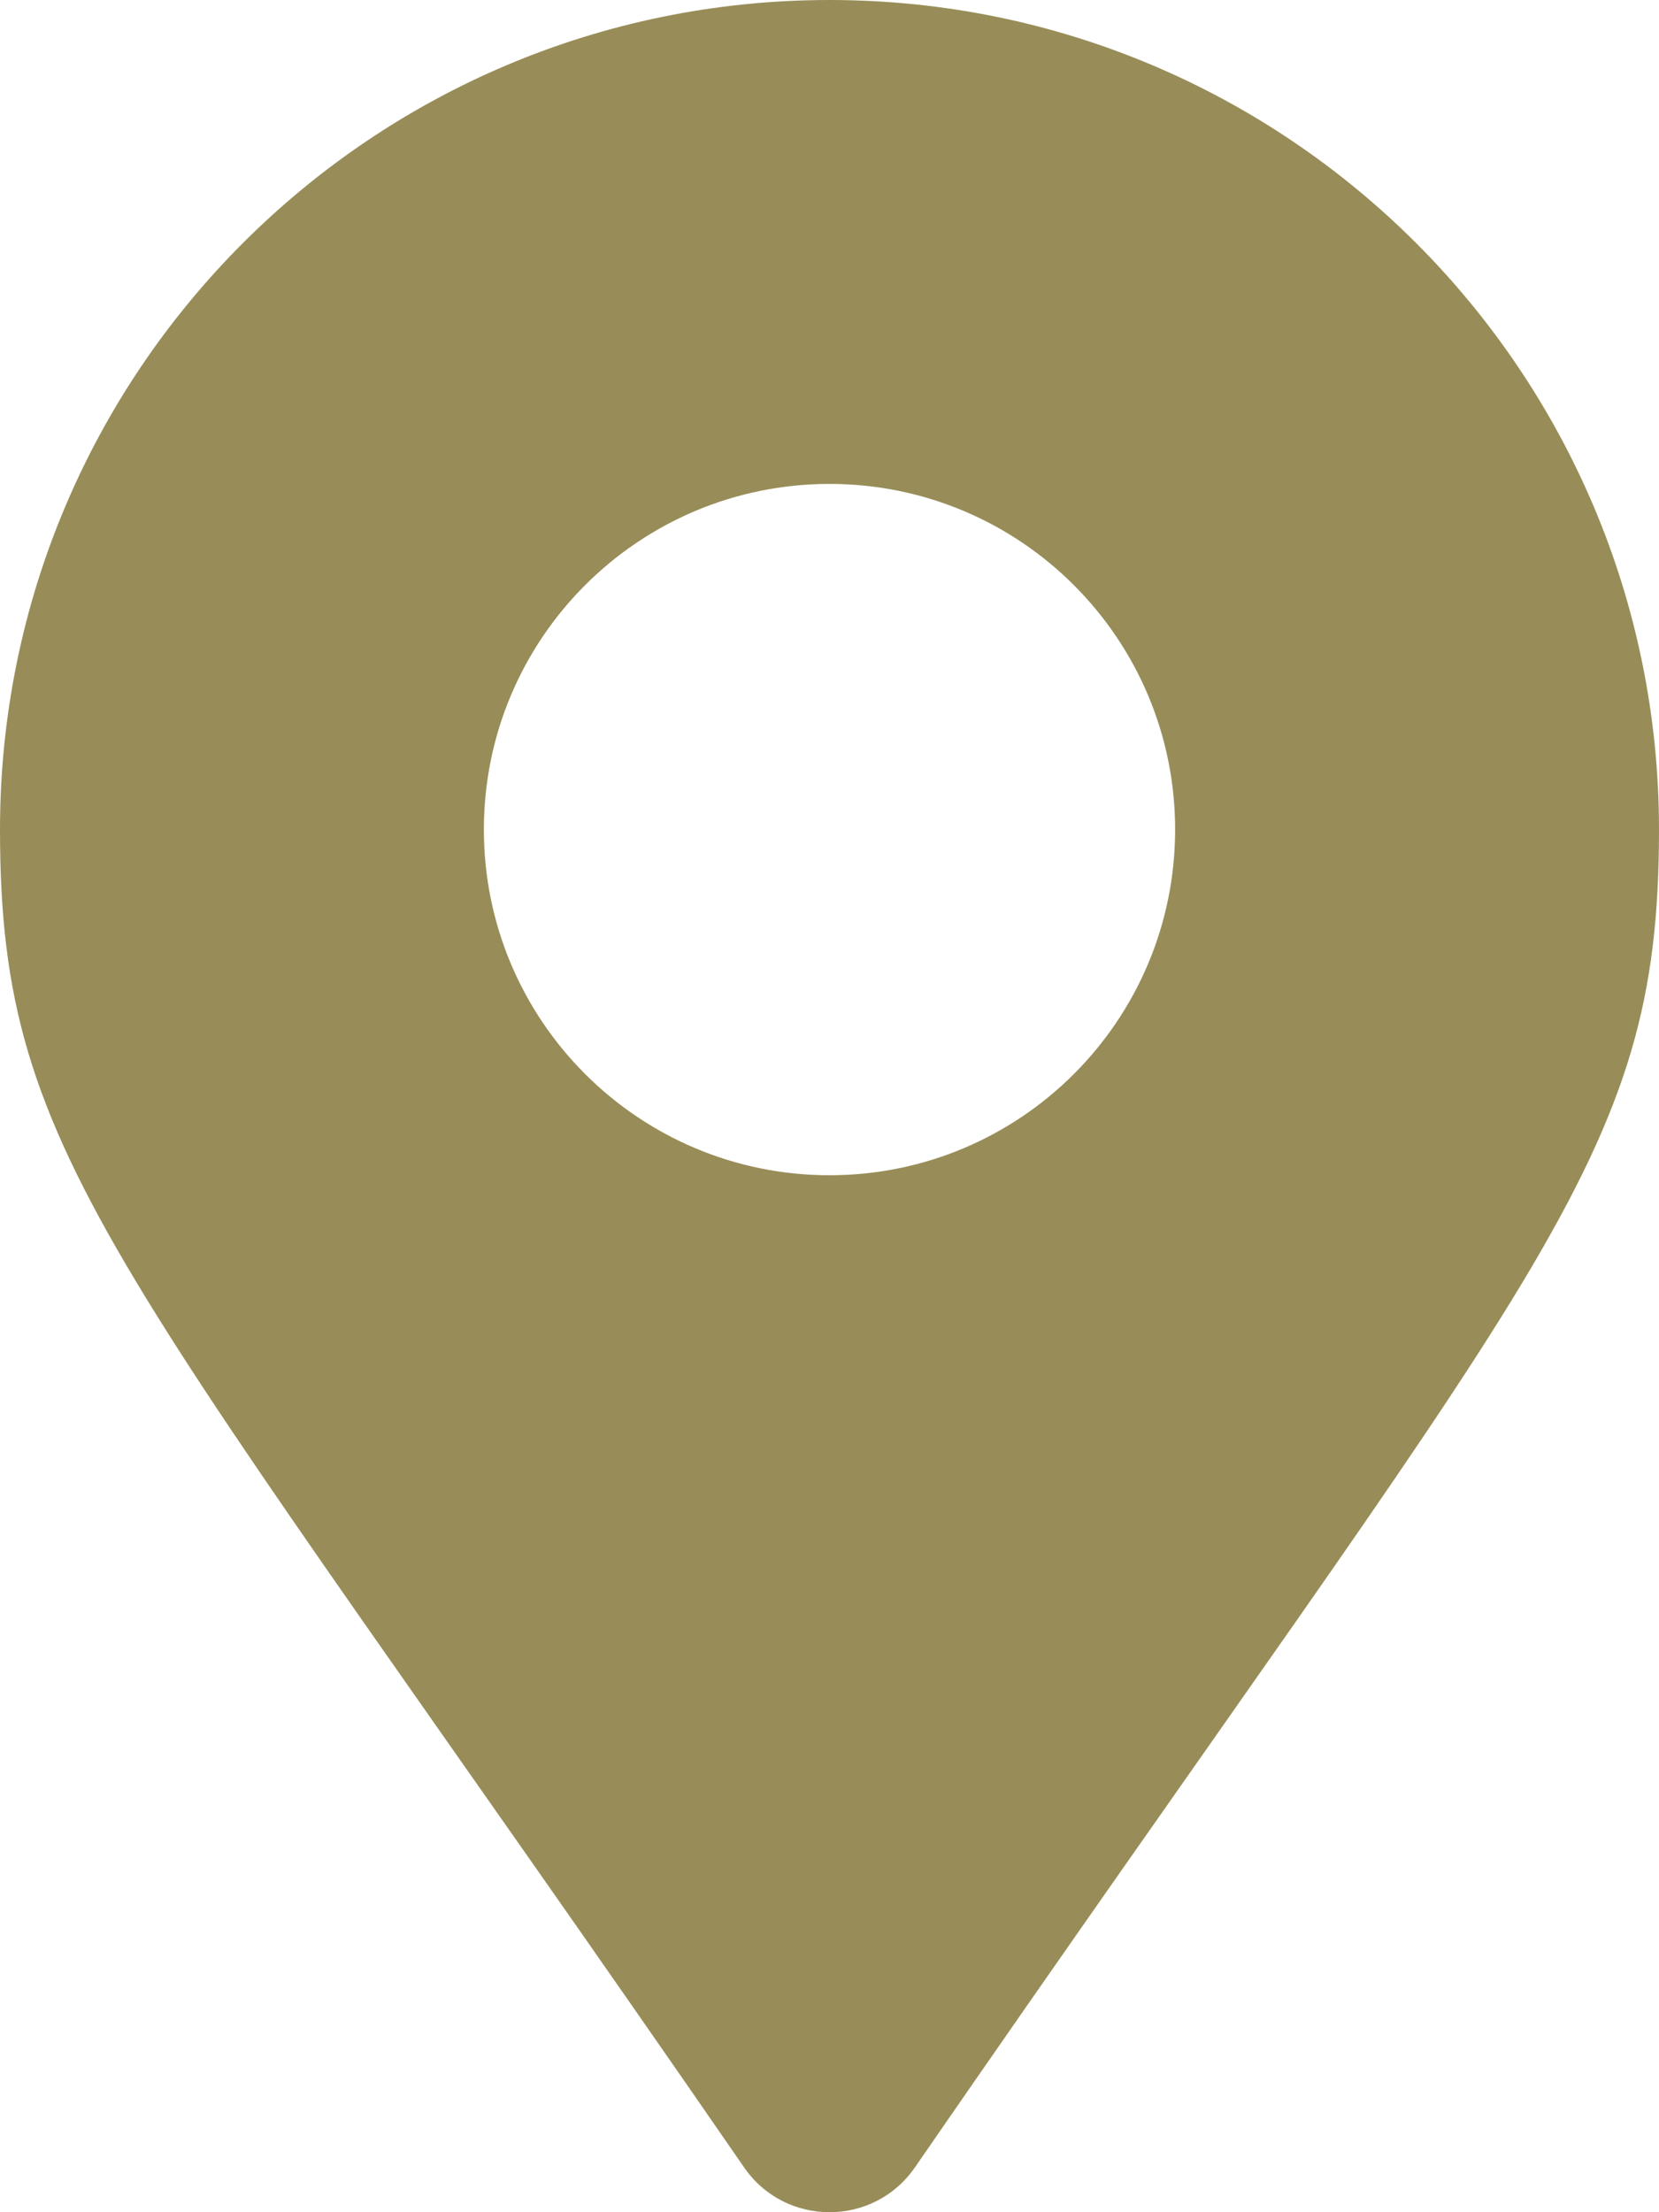 <svg width="30" height="40" viewBox="0 0 30 40" fill="none" xmlns="http://www.w3.org/2000/svg">
<path d="M13.458 39.193C2.107 22.737 0 21.048 0 15C0 6.716 6.716 0 15 0C23.284 0 30 6.716 30 15C30 21.048 27.893 22.737 16.542 39.193C15.797 40.269 14.203 40.269 13.458 39.193ZM15 21.25C18.452 21.25 21.25 18.452 21.25 15C21.25 11.548 18.452 8.75 15 8.75C11.548 8.75 8.75 11.548 8.75 15C8.75 18.452 11.548 21.25 15 21.25Z" fill="#988D58"/>
</svg>
